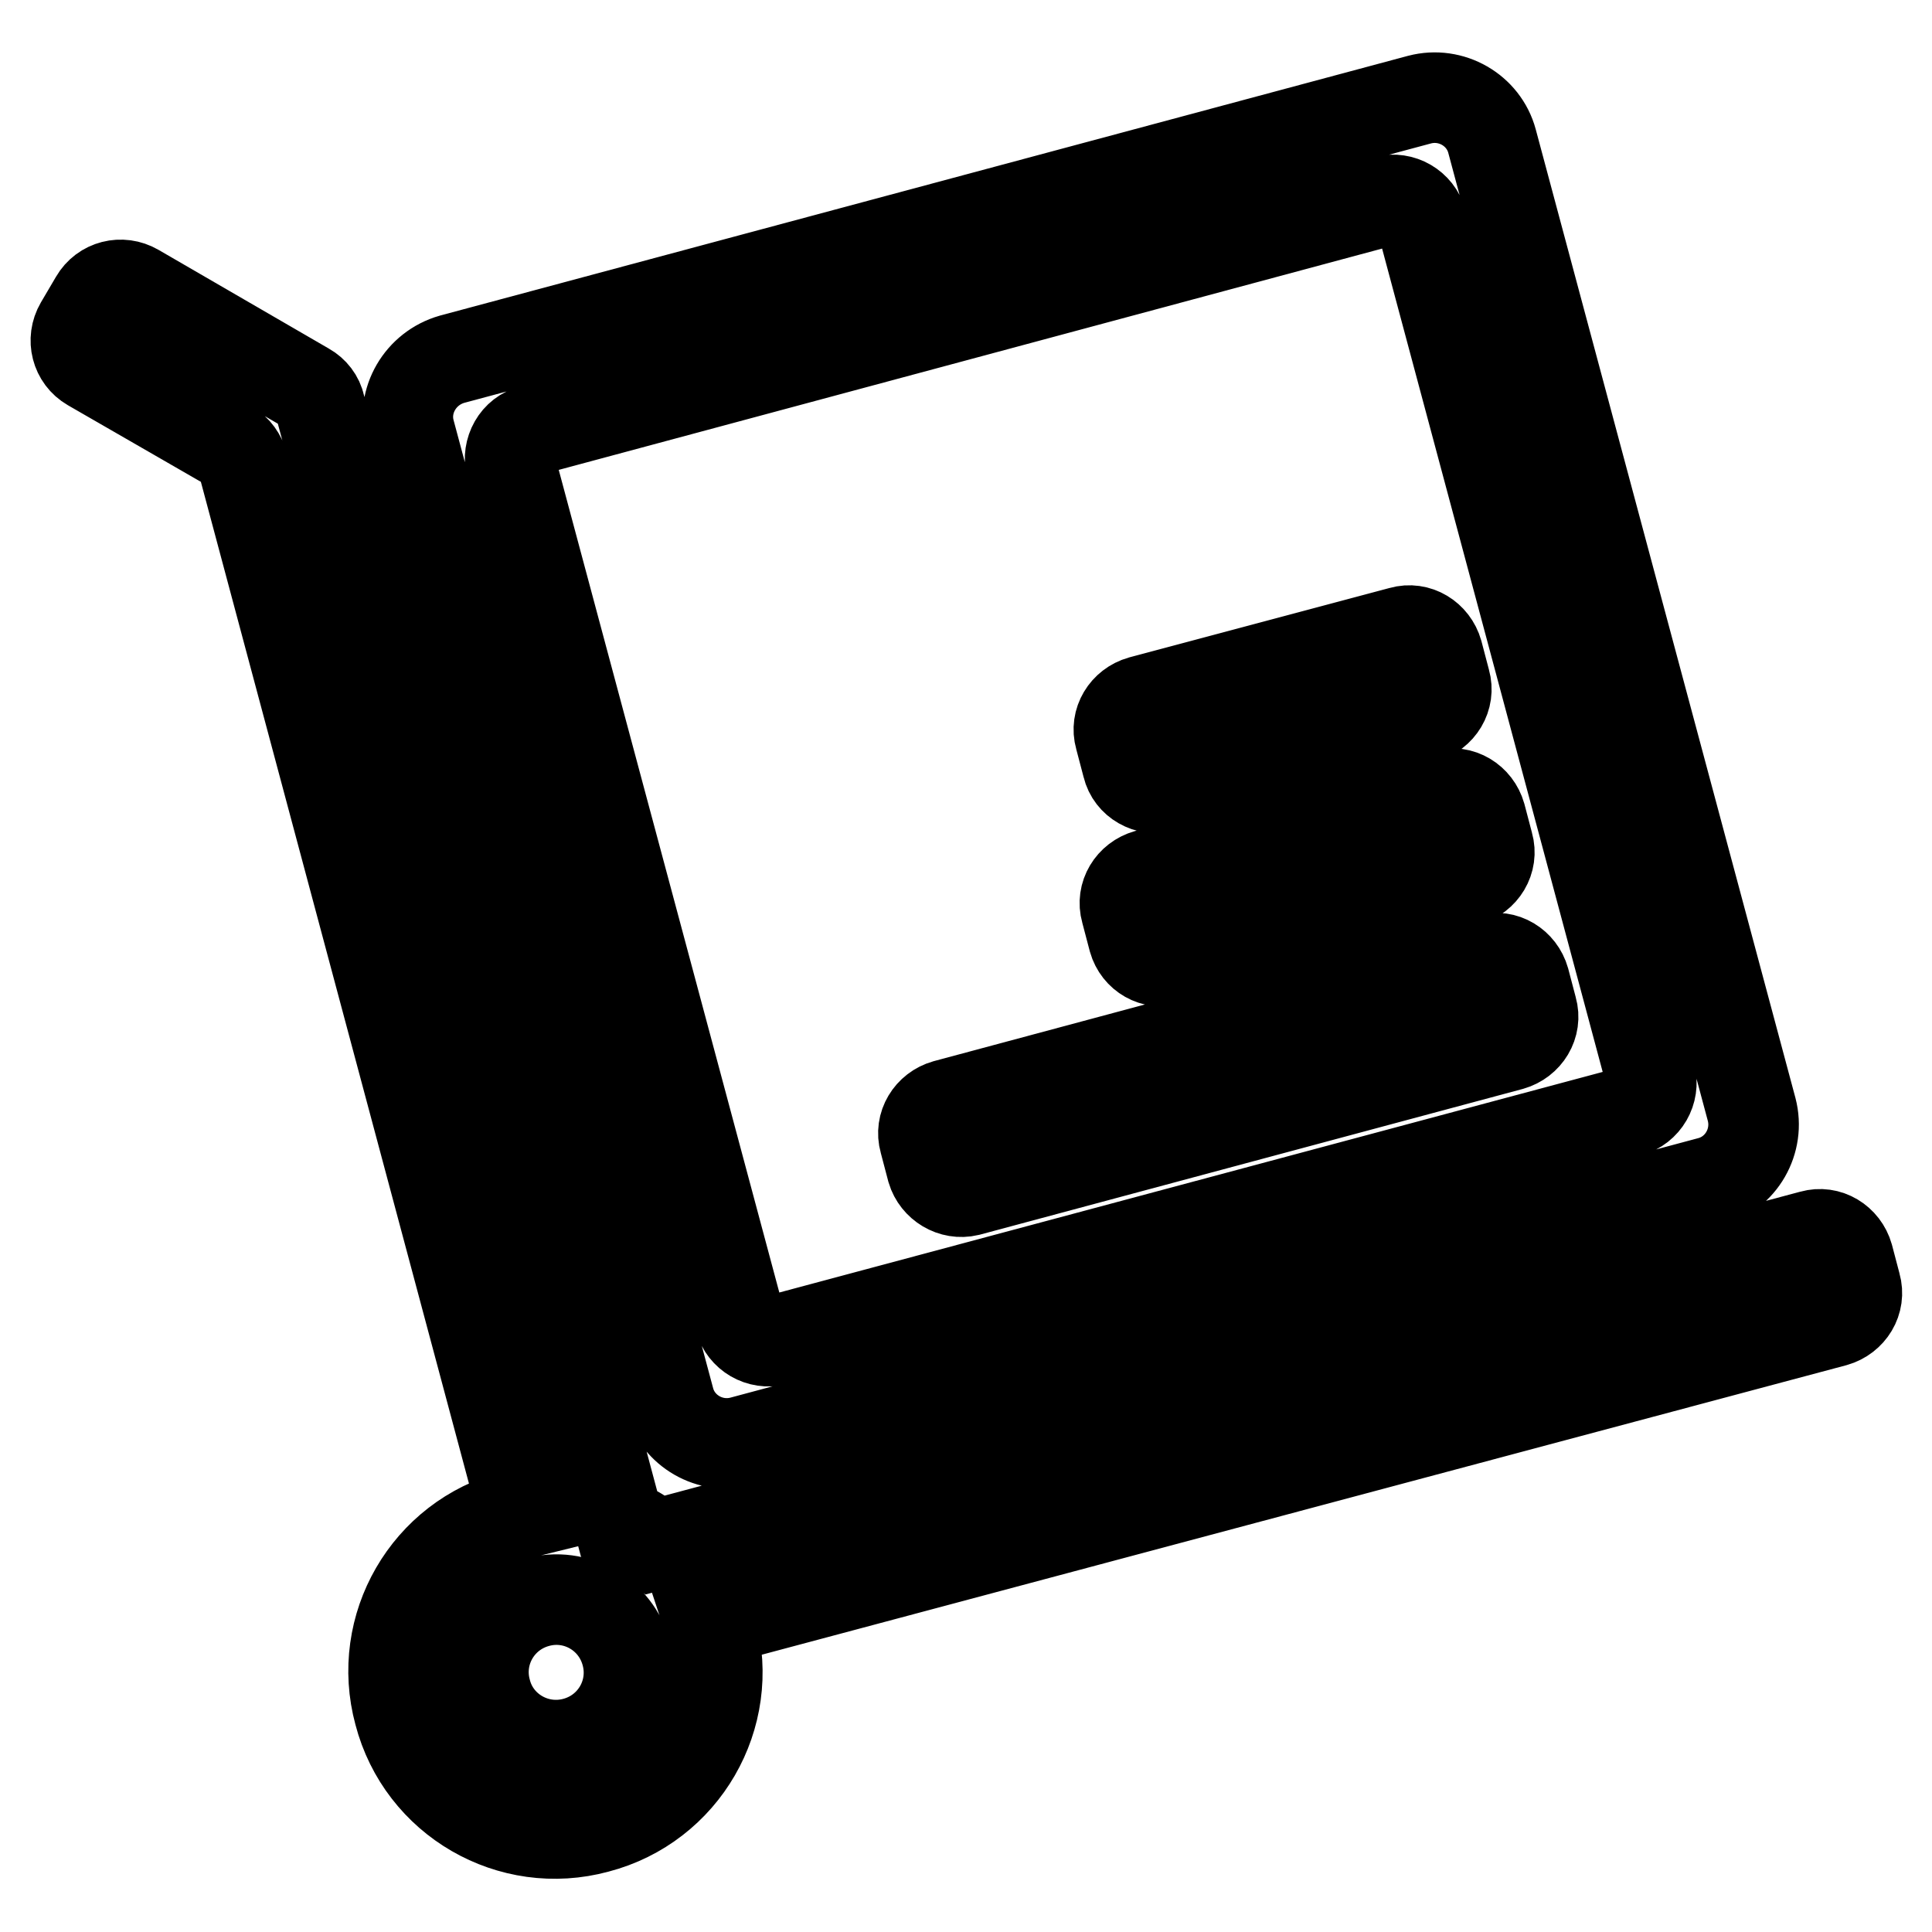 <?xml version="1.0" encoding="utf-8"?>
<!-- Svg Vector Icons : http://www.onlinewebfonts.com/icon -->
<!DOCTYPE svg PUBLIC "-//W3C//DTD SVG 1.1//EN" "http://www.w3.org/Graphics/SVG/1.1/DTD/svg11.dtd">
<svg version="1.1" xmlns="http://www.w3.org/2000/svg" xmlns:xlink="http://www.w3.org/1999/xlink" x="0px" y="0px" viewBox="0 0 256 256" enable-background="new 0 0 256 256" xml:space="preserve">
<g> <path stroke-width="12" fill-opacity="0" stroke="#000000"  d="M94,214.9c0.1,0.3,0.2,0.7,0.3,1.1c3.1,11.4-3.7,23.2-15.2,26.2c-11.4,3.1-23.2-3.7-26.2-15.2 c-3.1-11.4,3.7-23.2,15.2-26.2c0.4-0.1,0.9-0.2,1.3-0.3L32.2,61.5c-0.3-1-0.9-1.9-1.8-2.4L12,48.5c-1.9-1.1-2.5-3.5-1.4-5.4l2-3.4 c1.1-1.9,3.5-2.5,5.4-1.4l22.6,13.1c0.9,0.5,1.6,1.4,1.8,2.4L82,201.8c1.8,0.7,3.4,1.7,4.9,2.9l153.2-41c2.1-0.6,4.2,0.7,4.8,2.8 l1,3.8c0.6,2.1-0.7,4.2-2.8,4.8L94,214.9L94,214.9z M76.2,230.9c5.2-1.4,8.2-6.7,6.8-11.8c-1.4-5.2-6.7-8.2-11.8-6.8 c-5.2,1.4-8.2,6.7-6.8,11.8C65.7,229.2,71,232.3,76.2,230.9L76.2,230.9z M67.7,61.8L98,174.8c0.6,2.1,2.7,3.3,4.8,2.8l113.1-30.3 c2.1-0.6,3.3-2.7,2.8-4.8L188.4,29.4c-0.6-2.1-2.7-3.3-4.8-2.8L70.5,57C68.4,57.5,67.2,59.7,67.7,61.8L67.7,61.8z M59.9,47.6 l128.2-34.4c4.2-1.1,8.5,1.4,9.6,5.5L232.1,147c1.1,4.2-1.4,8.5-5.5,9.6L98.3,191c-4.2,1.1-8.5-1.4-9.6-5.5L54.3,57.2 C53.2,53.1,55.7,48.8,59.9,47.6L59.9,47.6z M123.5,155l-1-3.8c-0.6-2.1,0.7-4.2,2.8-4.8l71.9-19.3c2.1-0.6,4.2,0.7,4.8,2.8l1,3.8 c0.6,2.1-0.7,4.2-2.8,4.8l-71.9,19.3C126.2,158.3,124.1,157,123.5,155L123.5,155z M150.2,124.5l-1-3.8c-0.6-2.1,0.7-4.2,2.8-4.8 l39.4-10.6c2.1-0.6,4.2,0.7,4.8,2.8l1,3.8c0.6,2.1-0.7,4.2-2.8,4.8L155,127.2C152.9,127.8,150.8,126.6,150.2,124.5L150.2,124.5z  M149.4,101.5l-1-3.8c-0.6-2.1,0.7-4.2,2.8-4.8l34.5-9.2c2.1-0.6,4.2,0.7,4.8,2.8l1,3.8c0.6,2.1-0.7,4.2-2.8,4.8l-34.5,9.2 C152.1,104.8,149.9,103.6,149.4,101.5L149.4,101.5z"/></g>
</svg>